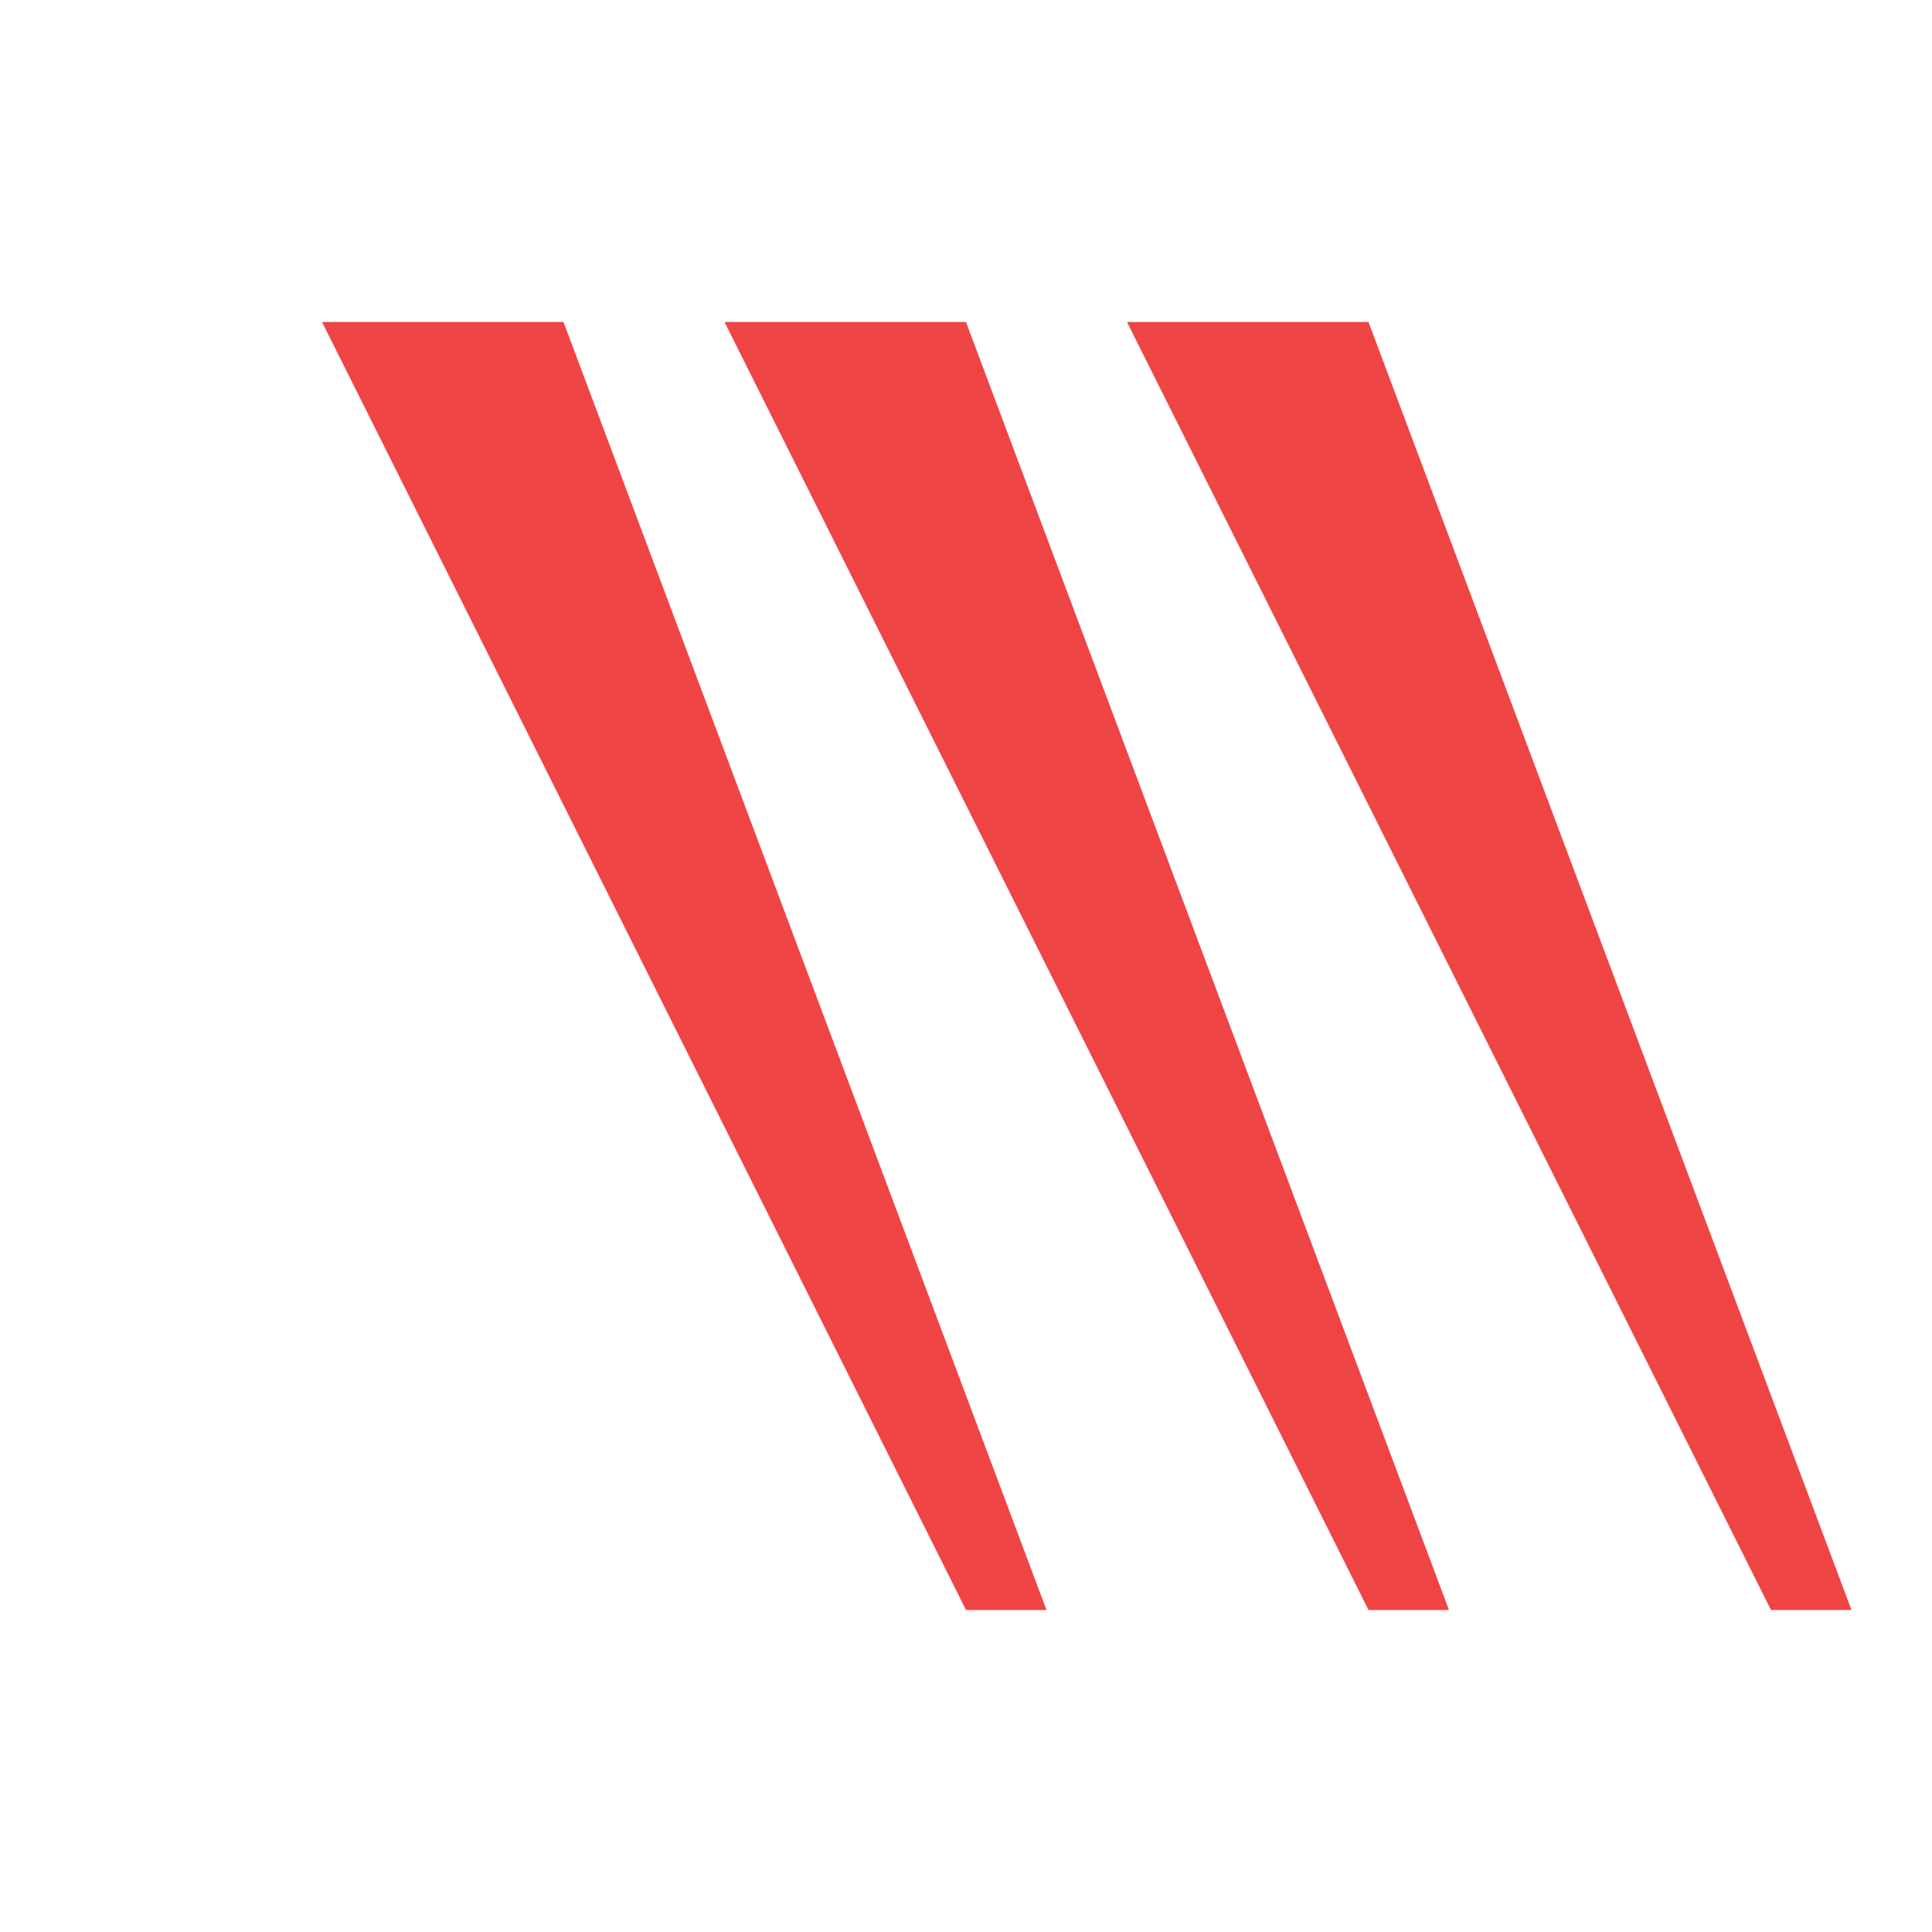 <svg
  viewBox="0 0 24 24"
  fill="none"
  xmlns="http://www.w3.org/2000/svg"
>
  <style>
    path { fill: #ef4444; }
    @media (prefers-color-scheme: dark) {
      path { fill: #ef4444; }
    }
  </style>
  <path d="M4 4L12 20L13 20L7 4L4 4Z" />
  <path d="M9 4L17 20L18 20L12 4L9 4Z" />
  <path d="M14 4L22 20L23 20L17 4L14 4Z" />
</svg>